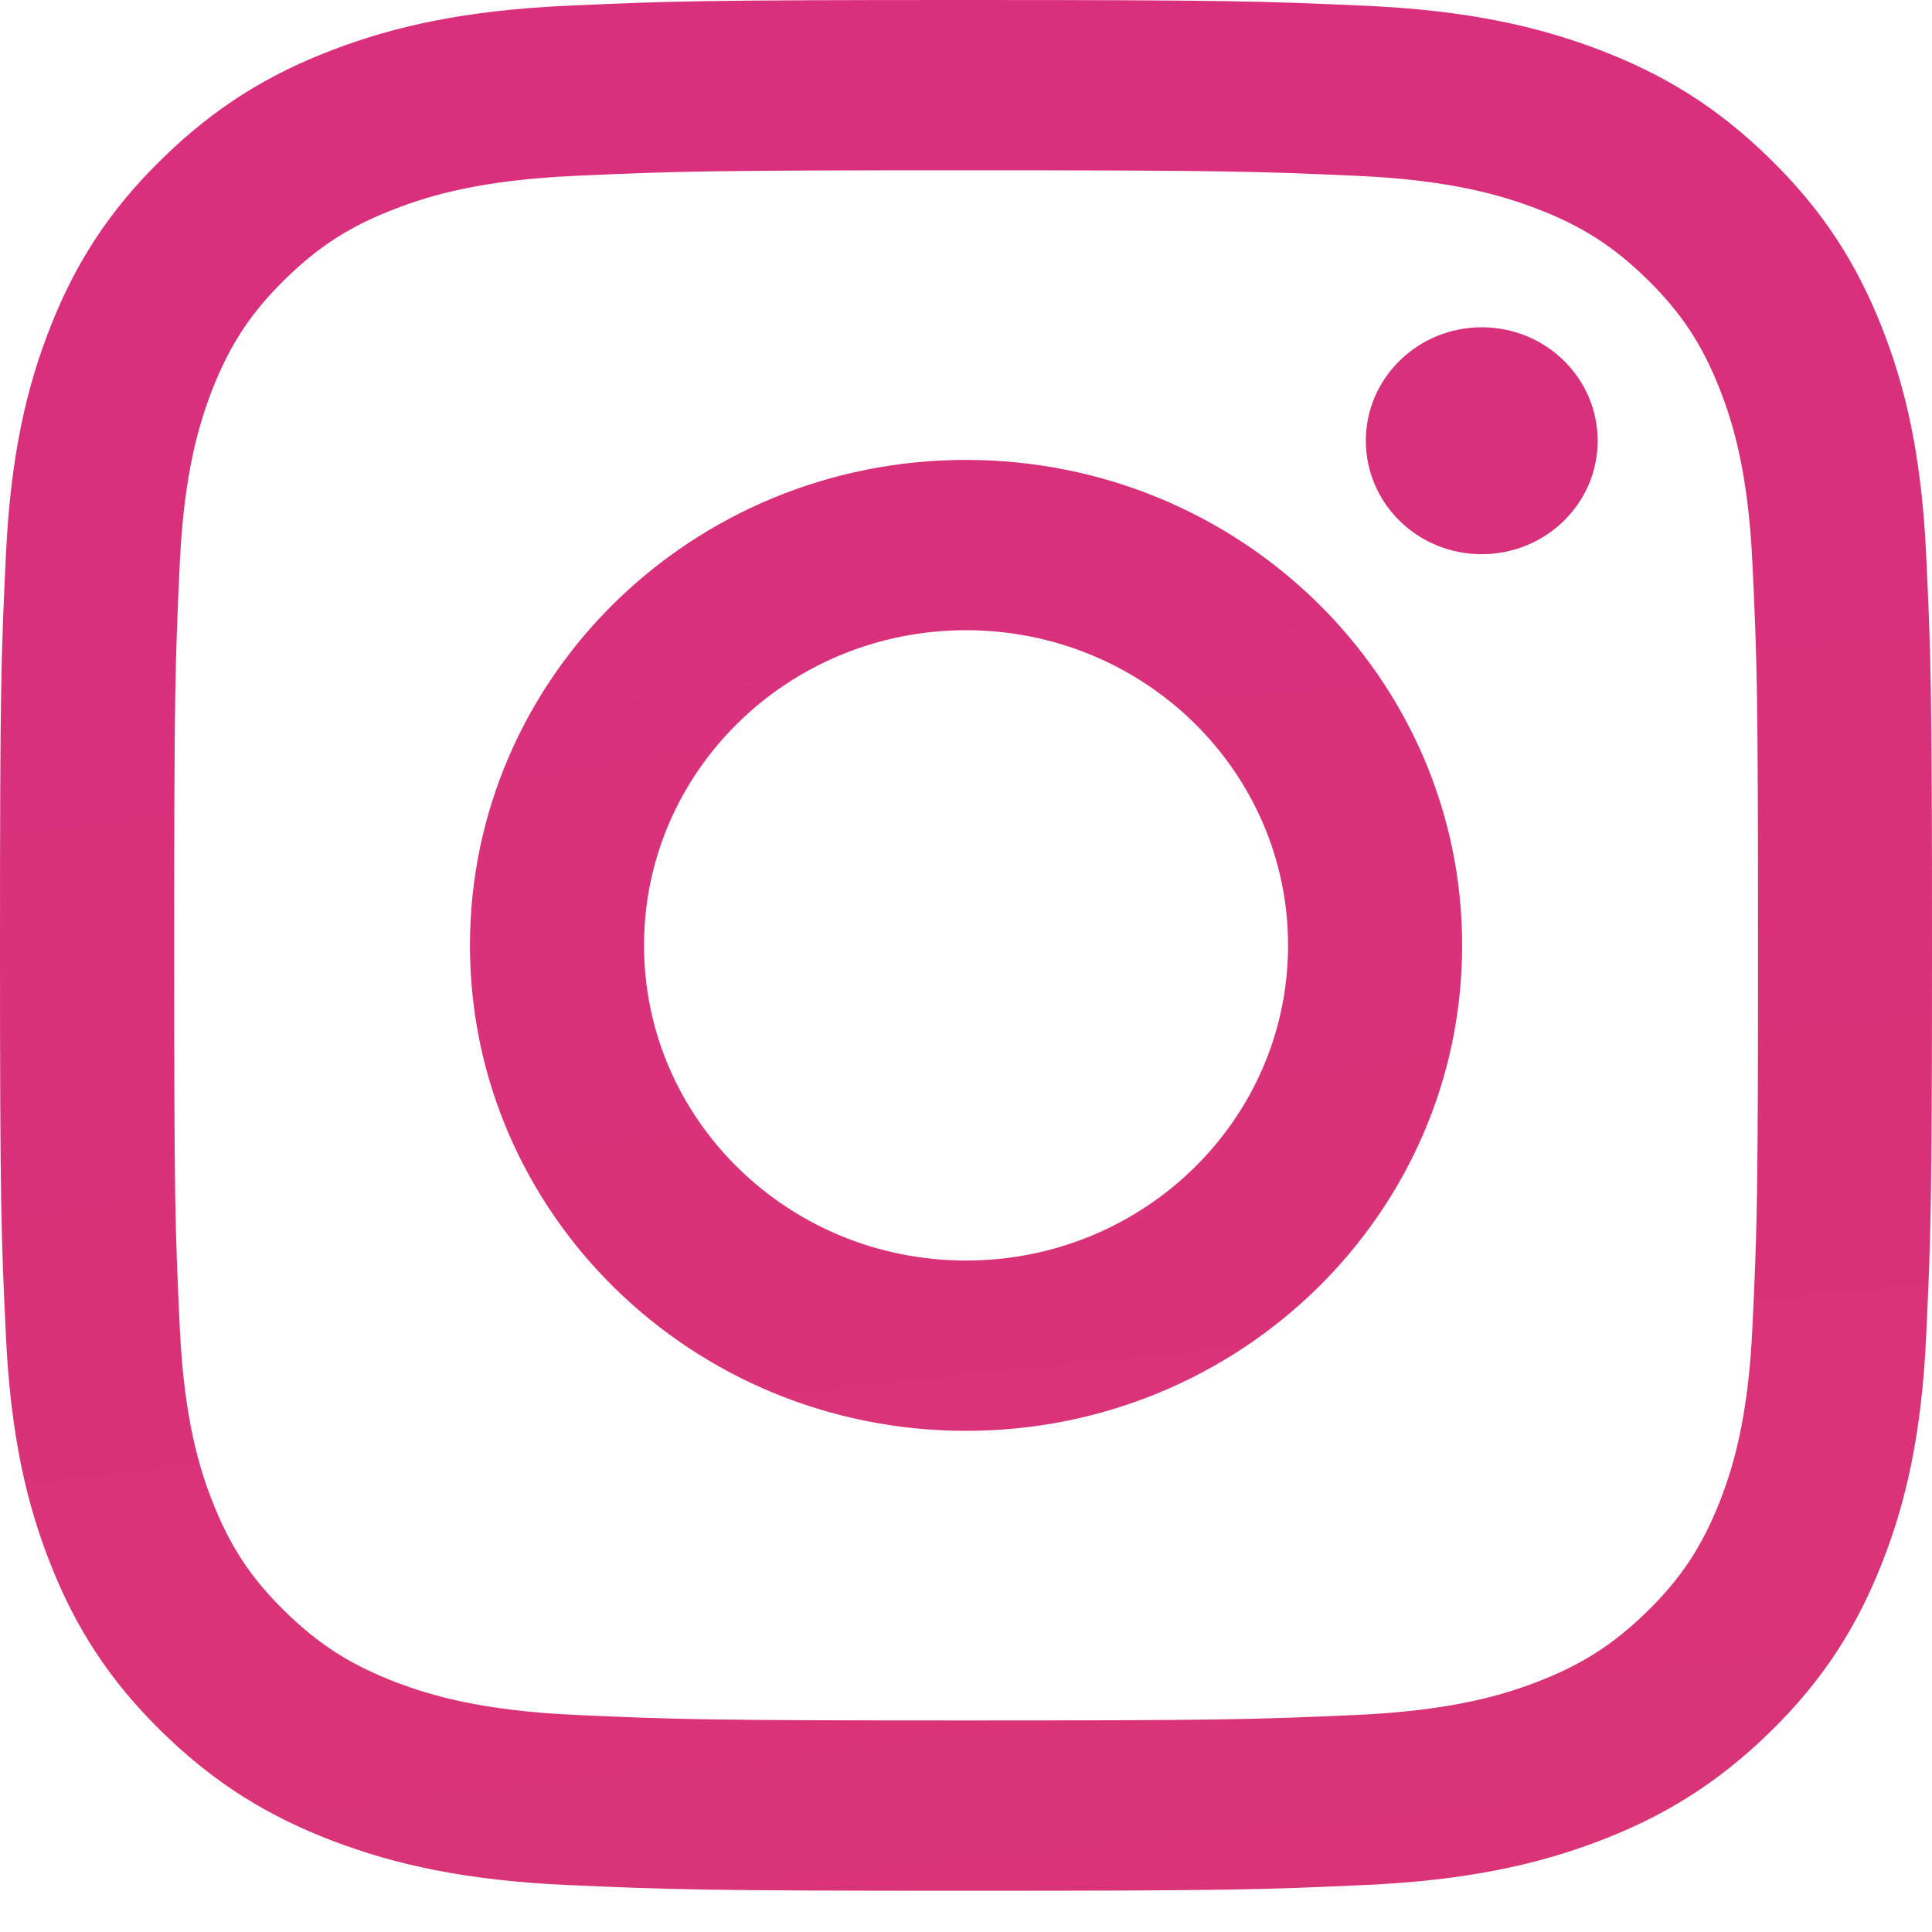 <svg width="20" height="20" viewBox="0 0 20 20" fill="none" xmlns="http://www.w3.org/2000/svg">
<path d="M6.667 9.787C6.667 7.985 8.159 6.524 10 6.524C11.841 6.524 13.334 7.985 13.334 9.787C13.334 11.588 11.841 13.049 10 13.049C8.159 13.049 6.667 11.588 6.667 9.787ZM4.865 9.787C4.865 12.562 7.164 14.812 10 14.812C12.836 14.812 15.136 12.562 15.136 9.787C15.136 7.011 12.836 4.761 10 4.761C7.164 4.761 4.865 7.011 4.865 9.787ZM14.139 4.562C14.139 5.211 14.675 5.737 15.338 5.737C16.001 5.737 16.539 5.212 16.539 4.563C16.539 3.914 16.002 3.388 15.339 3.388C14.677 3.388 14.139 3.914 14.139 4.562ZM5.96 17.753C4.985 17.709 4.455 17.55 4.103 17.416C3.636 17.238 3.303 17.026 2.953 16.684C2.603 16.342 2.386 16.016 2.205 15.559C2.068 15.215 1.905 14.696 1.861 13.742C1.812 12.71 1.803 12.4 1.803 9.787C1.803 7.173 1.813 6.864 1.861 5.832C1.905 4.878 2.069 4.36 2.205 4.014C2.387 3.557 2.603 3.231 2.953 2.889C3.303 2.546 3.635 2.334 4.103 2.157C4.455 2.022 4.985 1.863 5.96 1.82C7.014 1.772 7.331 1.763 10 1.763C12.67 1.763 12.987 1.773 14.042 1.82C15.017 1.863 15.546 2.023 15.899 2.157C16.366 2.334 16.699 2.546 17.049 2.889C17.399 3.231 17.615 3.557 17.797 4.014C17.934 4.359 18.097 4.878 18.141 5.832C18.19 6.864 18.199 7.173 18.199 9.787C18.199 12.4 18.19 12.709 18.141 13.742C18.097 14.696 17.934 15.214 17.797 15.559C17.615 16.016 17.399 16.342 17.049 16.684C16.699 17.026 16.366 17.238 15.899 17.416C15.547 17.55 15.017 17.709 14.042 17.753C12.988 17.8 12.671 17.81 10 17.81C7.33 17.81 7.014 17.8 5.96 17.753ZM5.877 0.059C4.813 0.107 4.085 0.272 3.45 0.514C2.792 0.764 2.235 1.099 1.679 1.643C1.122 2.186 0.78 2.732 0.525 3.376C0.278 3.998 0.109 4.71 0.061 5.752C0.011 6.795 0 7.129 0 9.787C0 12.444 0.011 12.778 0.061 13.822C0.109 14.863 0.278 15.575 0.525 16.197C0.78 16.84 1.122 17.387 1.679 17.931C2.235 18.474 2.792 18.809 3.45 19.059C4.087 19.301 4.813 19.466 5.877 19.514C6.944 19.561 7.285 19.573 10 19.573C12.716 19.573 13.057 19.562 14.123 19.514C15.188 19.466 15.915 19.301 16.551 19.059C17.208 18.809 17.766 18.474 18.322 17.931C18.879 17.387 19.22 16.84 19.476 16.197C19.723 15.575 19.893 14.863 19.94 13.822C19.989 12.777 20 12.444 20 9.787C20 7.129 19.989 6.795 19.94 5.752C19.892 4.71 19.723 3.998 19.476 3.376C19.22 2.733 18.878 2.187 18.322 1.643C17.767 1.098 17.208 0.764 16.552 0.514C15.915 0.272 15.188 0.106 14.124 0.059C13.058 0.012 12.717 0 10.001 0C7.285 0 6.944 0.011 5.877 0.059Z" fill="url(#paint0_radial_182_474)"/>
<defs>
<radialGradient id="paint0_radial_182_474" cx="0" cy="0" r="1" gradientUnits="userSpaceOnUse" gradientTransform="translate(42.516 314.651) scale(417.75 408.836)">
<stop offset="0.09" stop-color="#FA8F21"/>
<stop offset="0.78" stop-color="#D82D7E"/>
</radialGradient>
</defs>
</svg>
